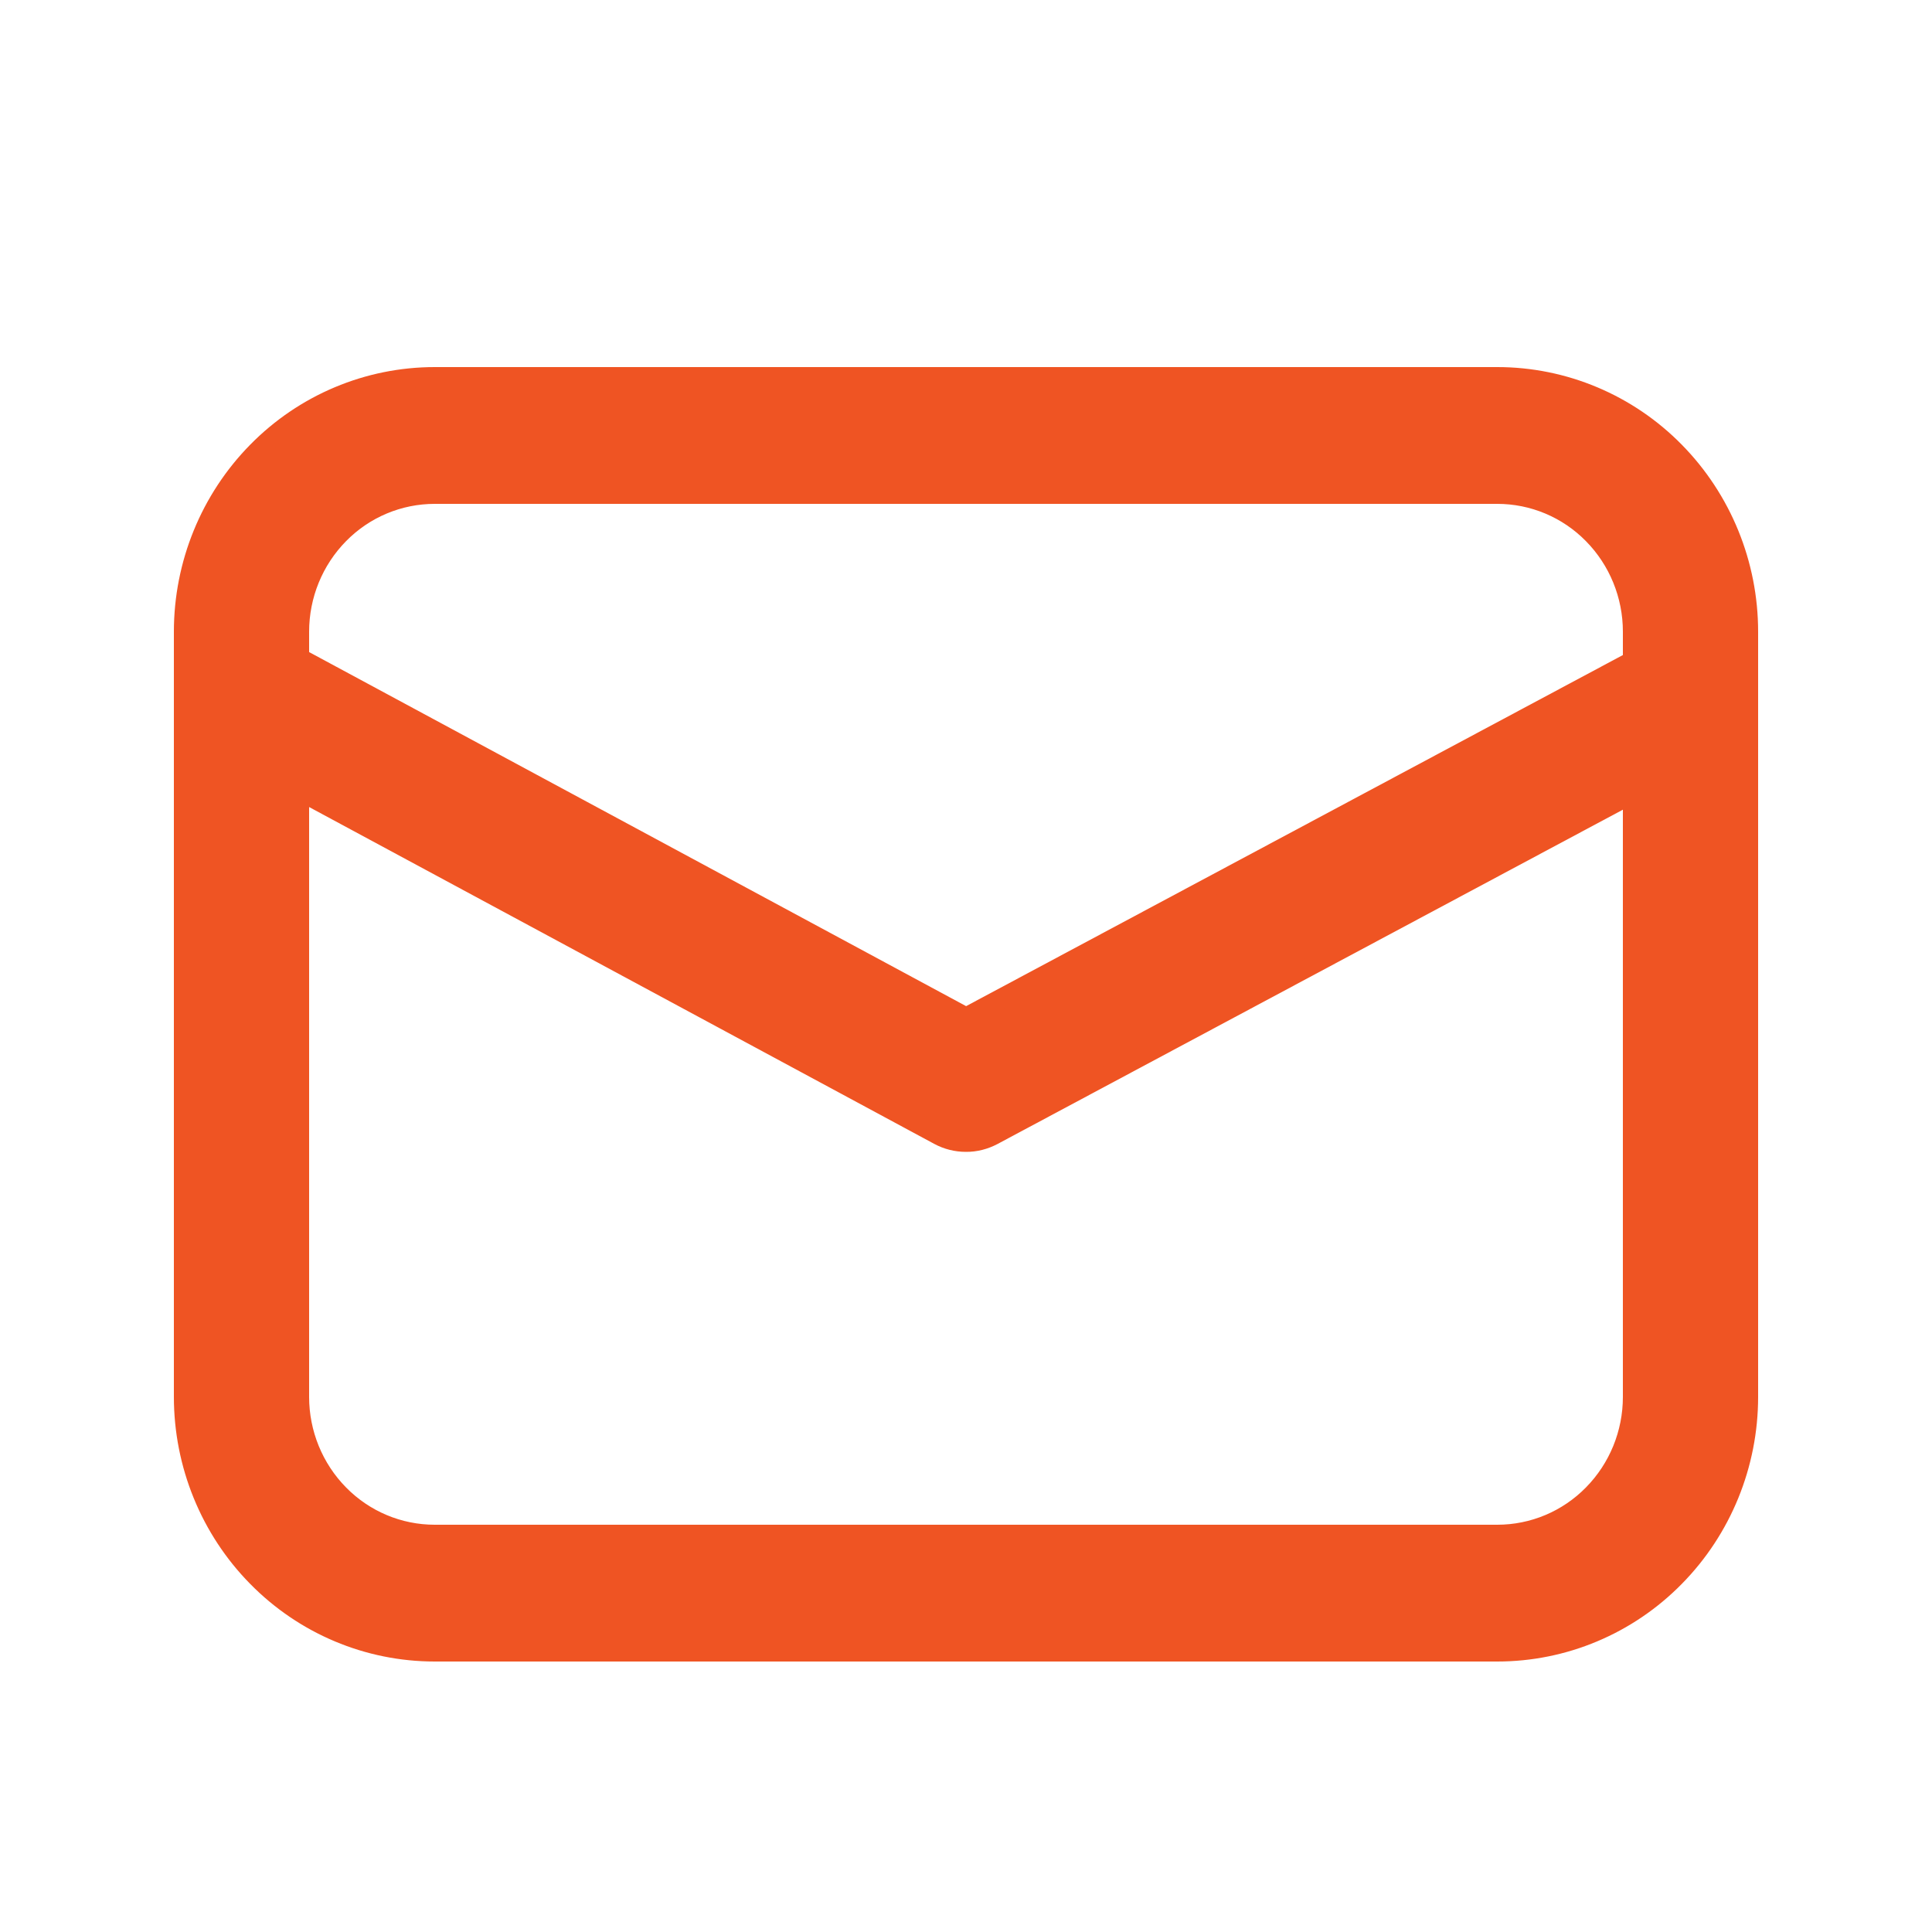 <svg width="20" height="20" viewBox="0 0 20 20" fill="none" xmlns="http://www.w3.org/2000/svg">
<path d="M10.28 11.754L10.28 11.754L16.9 8.215V14.461C16.9 14.839 16.752 15.201 16.489 15.468C16.227 15.735 15.871 15.884 15.5 15.884H4.5C4.129 15.884 3.773 15.735 3.511 15.468C3.248 15.201 3.1 14.839 3.1 14.461V8.187L9.718 11.753C9.805 11.8 9.901 11.824 9.999 11.824C10.097 11.825 10.193 11.8 10.28 11.754ZM4.5 3.9C3.81 3.9 3.148 4.178 2.661 4.674C2.174 5.169 1.9 5.84 1.9 6.539V14.461C1.9 15.16 2.174 15.832 2.661 16.326C3.148 16.822 3.81 17.1 4.5 17.1H15.5C16.19 17.1 16.852 16.822 17.339 16.326C17.826 15.832 18.1 15.16 18.1 14.461V6.539C18.1 5.84 17.826 5.169 17.339 4.674C16.852 4.178 16.19 3.9 15.5 3.9H4.5ZM3.1 6.539C3.1 6.161 3.248 5.799 3.511 5.532C3.773 5.265 4.129 5.116 4.5 5.116H15.5C15.871 5.116 16.227 5.265 16.489 5.532C16.752 5.799 16.9 6.161 16.9 6.539V6.841L10.001 10.529L3.1 6.81V6.539Z" fill="#EF5423" stroke="#EF5423" stroke-width="0.2"/>
</svg>

